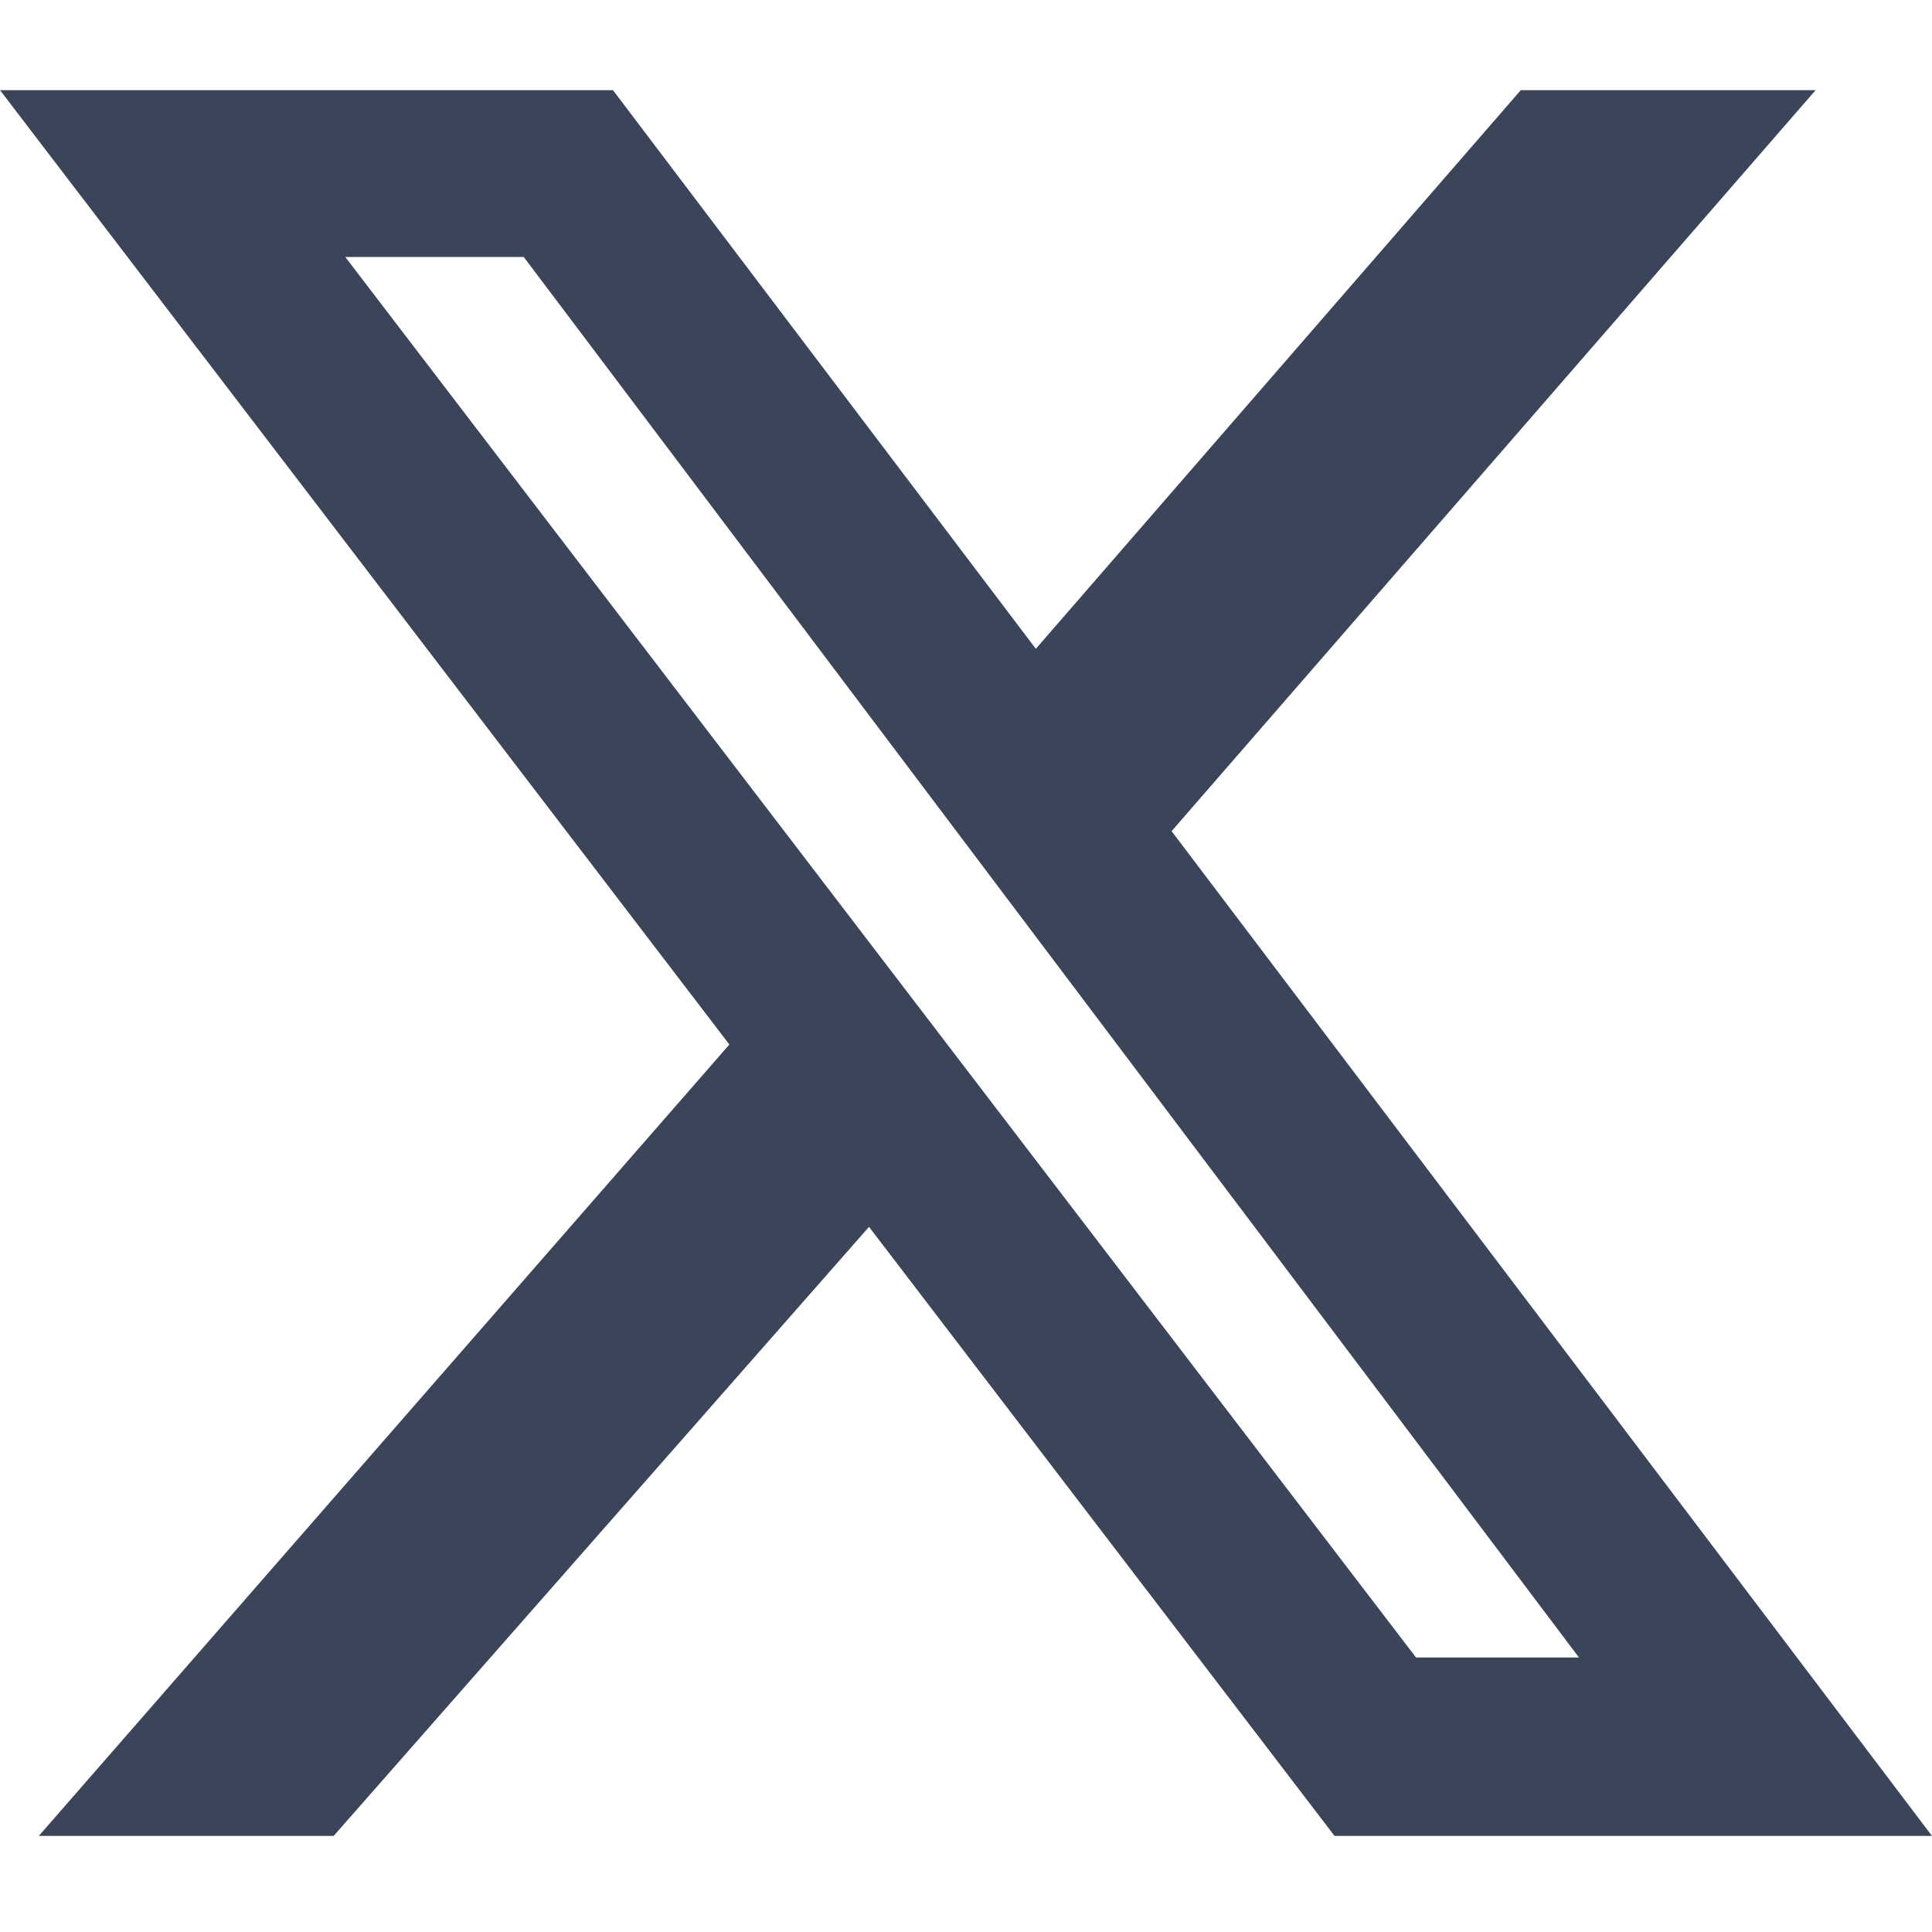 <svg width="125" height="125" viewBox="0 0 125 125" fill="none" xmlns="http://www.w3.org/2000/svg">
<g clip-path="url(#clip0_3_847)">
<path d="M98.394 5.833H117.47L75.803 53.775L125 118.785H86.345L56.225 79.377L21.586 118.785H2.51L47.189 67.58L-6.10352e-05 5.833H39.659L67.018 41.978L98.394 5.833ZM91.616 107.239H102.159L33.886 16.626H22.339L91.616 107.239Z" fill="#3B4559"/>
</g>
<defs>
<clipPath id="clip0_3_847">
<rect width="125" height="125" fill="white"/>
</clipPath>
</defs>
</svg>
